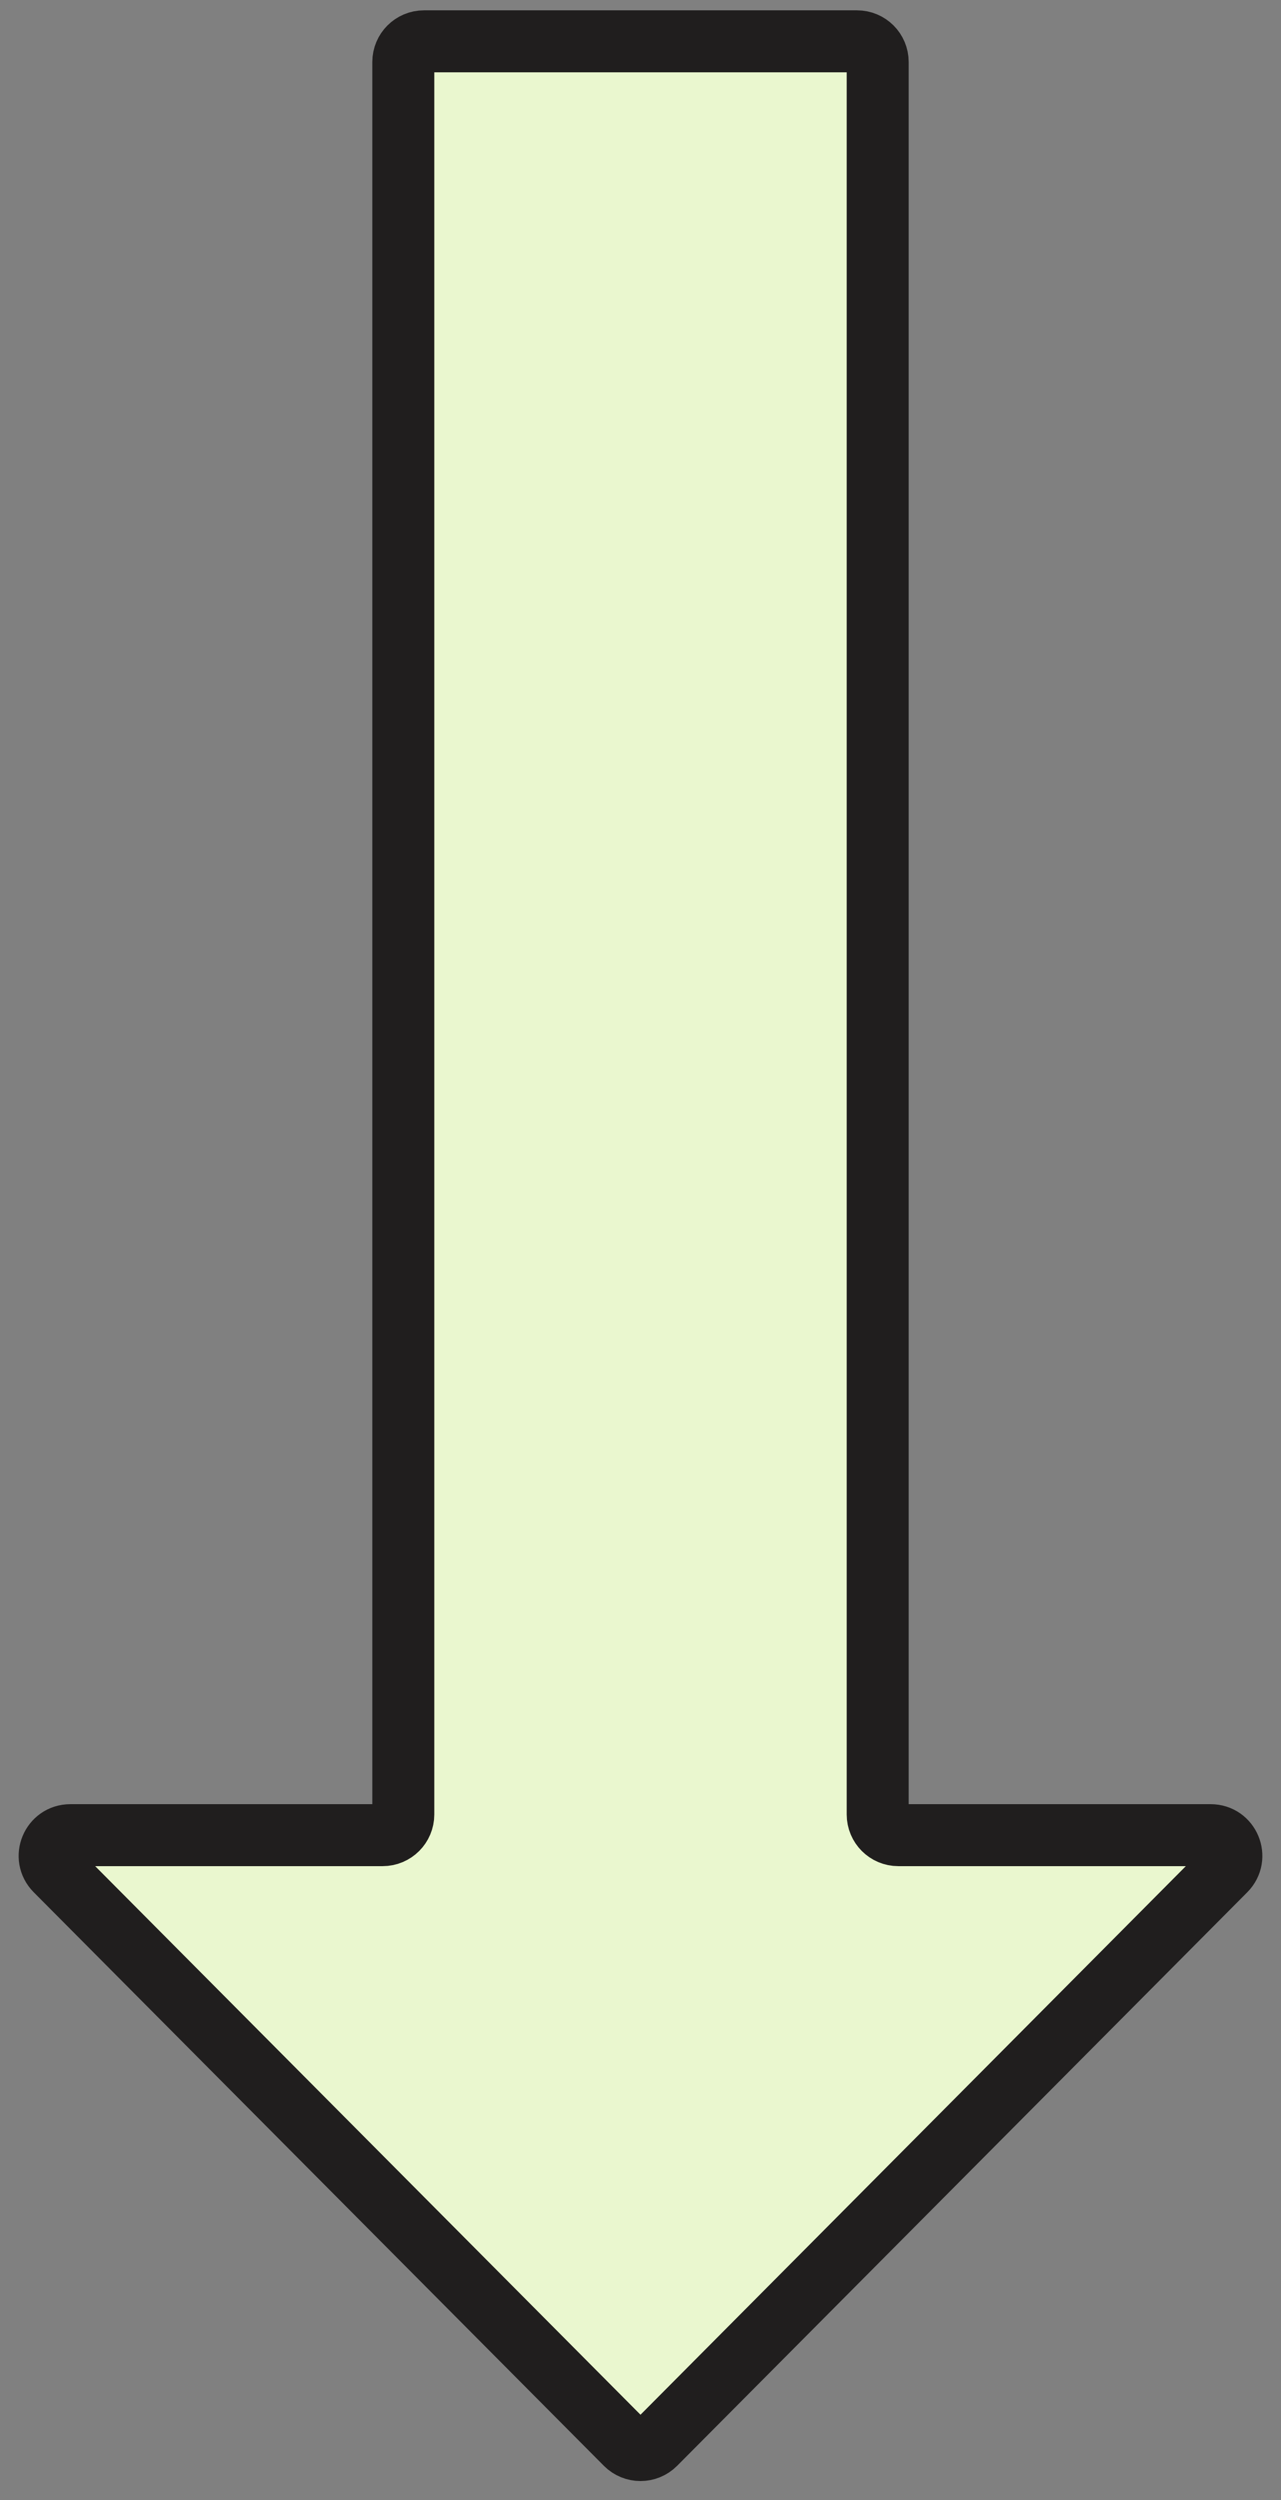 <?xml version="1.0" encoding="UTF-8"?> <svg xmlns="http://www.w3.org/2000/svg" width="62" height="121" viewBox="0 0 62 121" fill="none"><rect x="0" y="0" width="62" height="121" fill="#808080" stroke="none"/><path d="M19.52 3C19.52 2.448 19.968 2 20.52 2L41.48 2C42.032 2 42.48 2.448 42.48 3L42.48 87.821C42.48 88.373 42.927 88.821 43.48 88.821L58.596 88.821C59.485 88.821 59.932 89.895 59.305 90.526L31.709 118.287C31.318 118.68 30.682 118.68 30.291 118.287L2.695 90.526C2.068 89.895 2.515 88.821 3.404 88.821L18.52 88.821C19.073 88.821 19.52 88.373 19.52 87.821L19.52 3Z" fill="#EAF7CF" stroke="#201E1E" stroke-width="3" stroke-linejoin="round"></path></svg> 